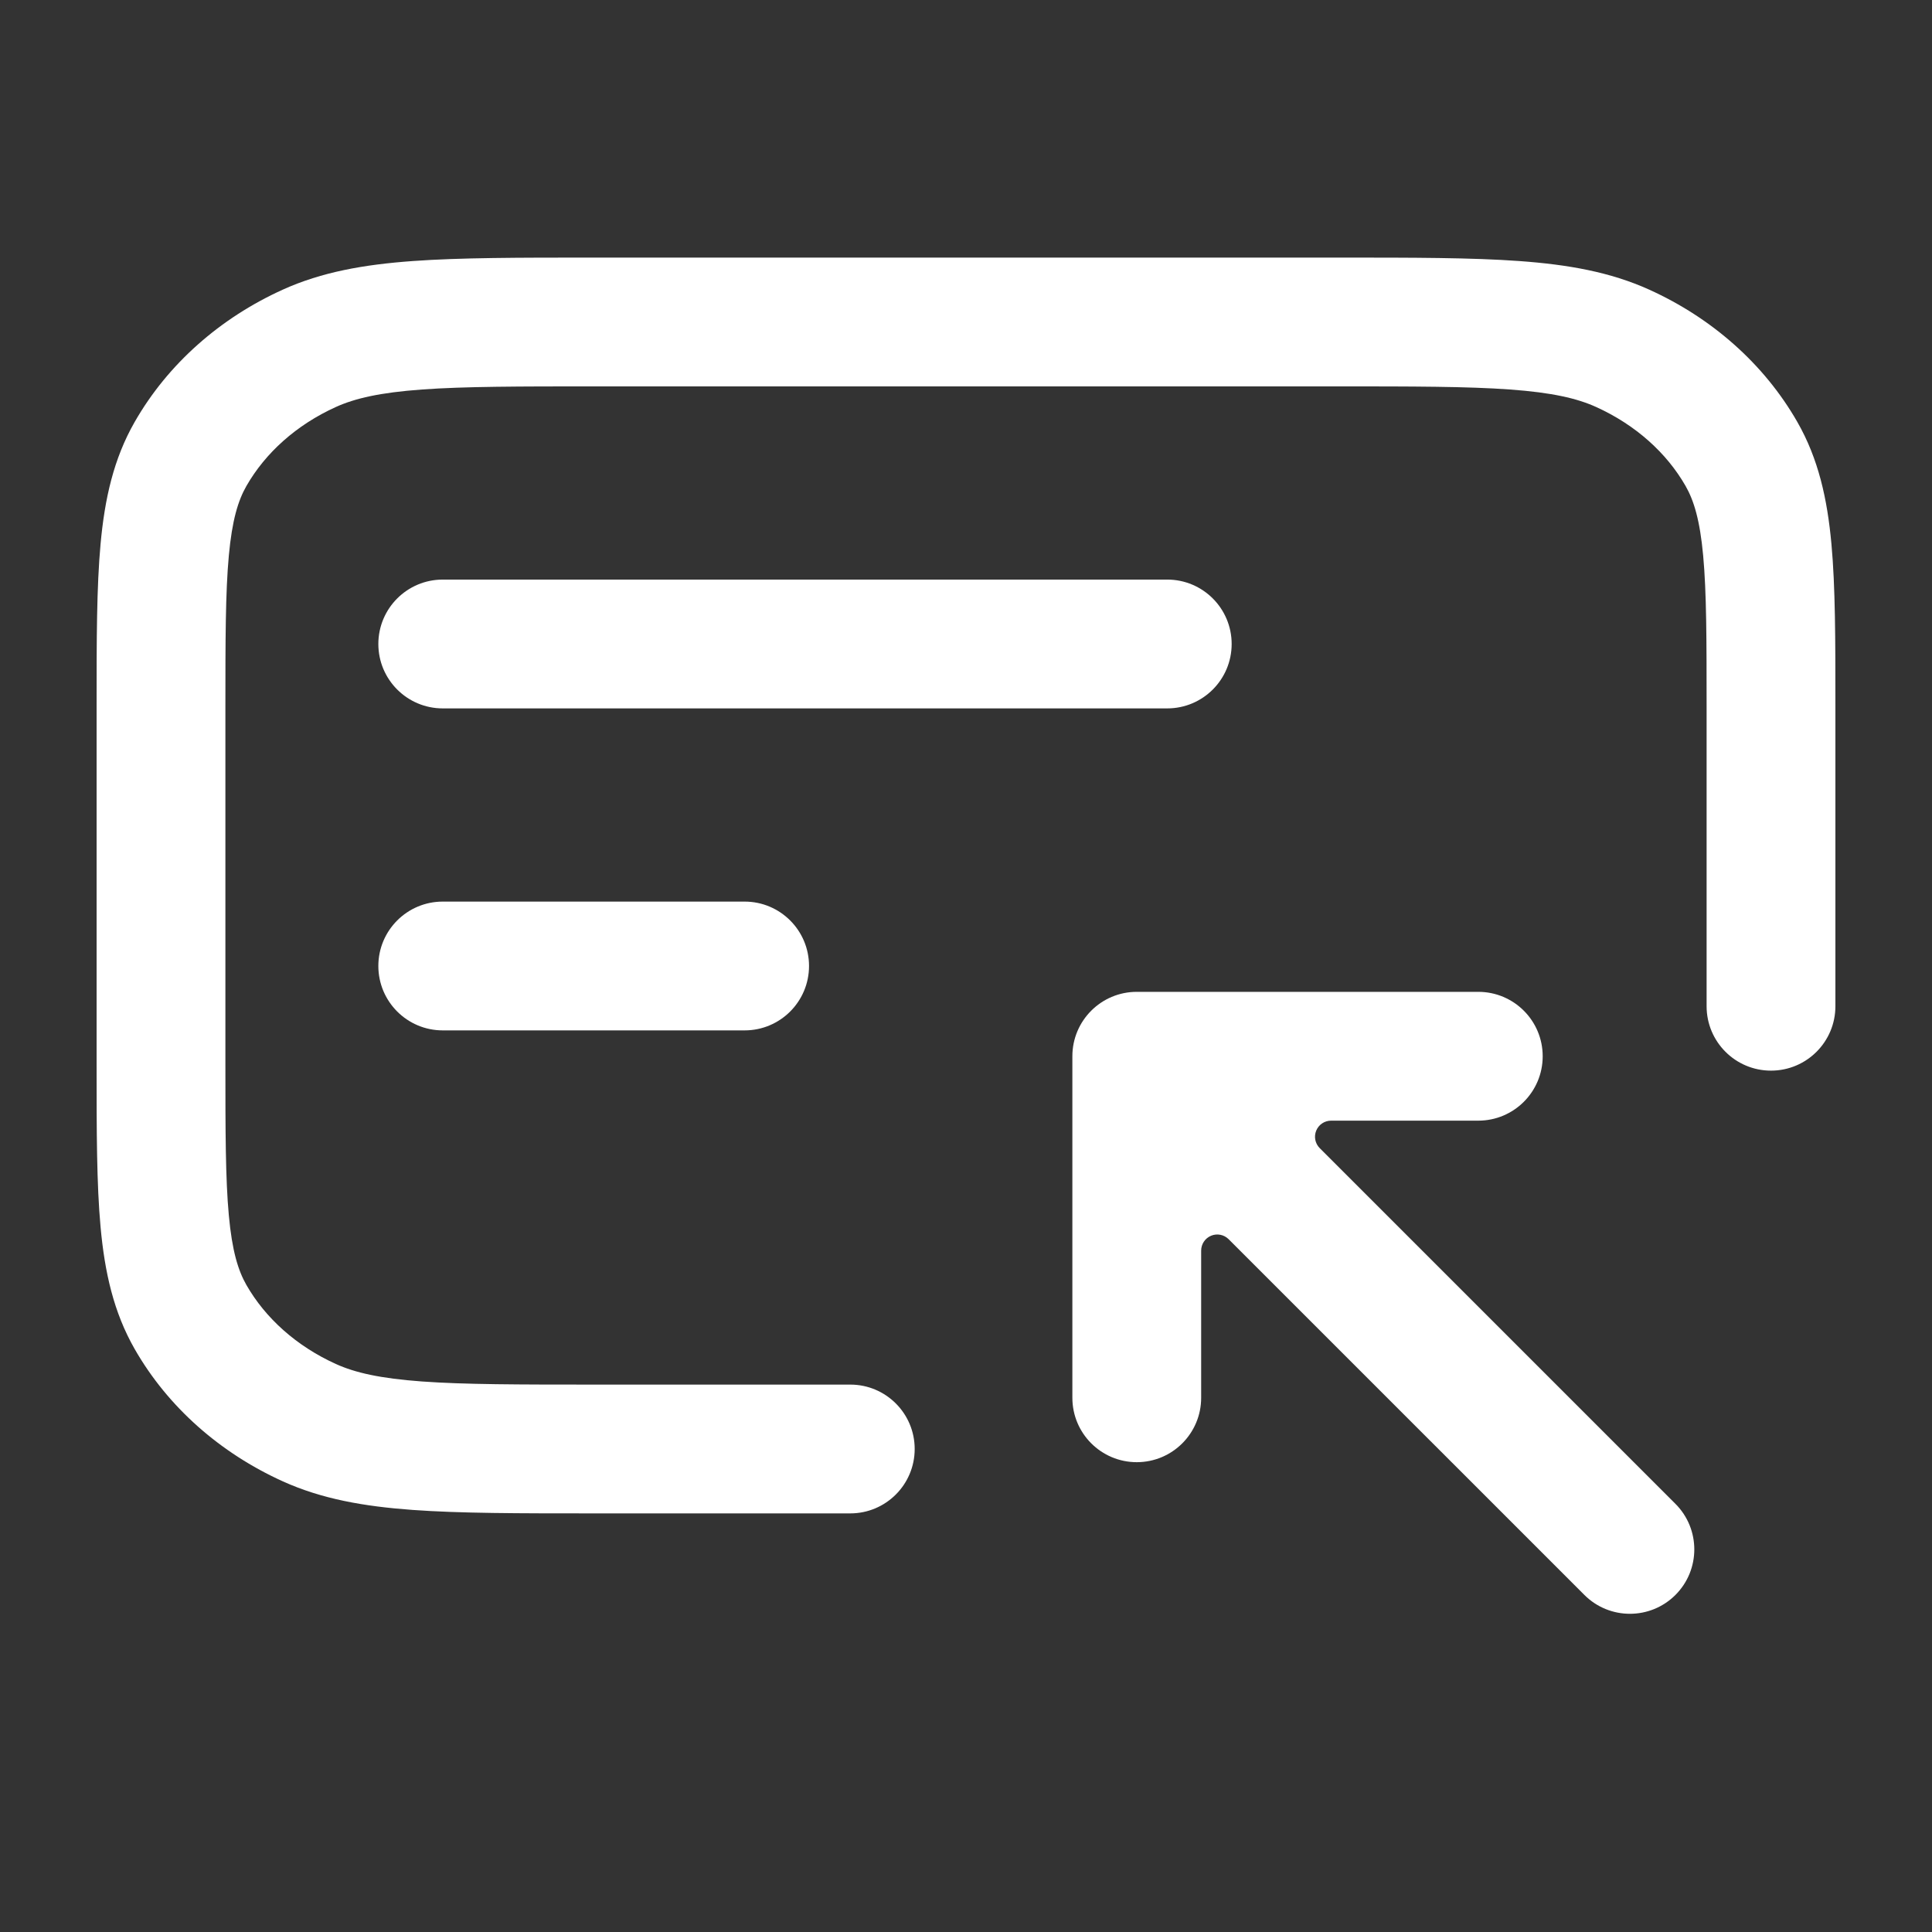 <svg width="125" height="125" viewBox="0 0 125 125" fill="none" xmlns="http://www.w3.org/2000/svg">
<rect x="0" y="0" width="125" height="125" fill="#333333" stroke="none"/>
<path d="M26.695 16.89C29.769 16.667 33.575 16.666 38.344 16.666H86.656C91.425 16.666 95.231 16.667 98.305 16.89C101.458 17.119 104.184 17.599 106.705 18.74C110.749 20.572 114.13 23.537 116.282 27.292C117.656 29.689 118.226 32.283 118.493 35.189C118.749 37.976 118.75 41.405 118.75 45.595V65.103C118.75 67.405 116.885 69.27 114.583 69.27C112.282 69.27 110.417 67.405 110.417 65.103V45.833C110.417 41.381 110.413 38.322 110.195 35.952C109.983 33.647 109.595 32.382 109.053 31.436C107.834 29.311 105.837 27.496 103.266 26.331C102.026 25.77 100.41 25.398 97.702 25.201C94.957 25.002 91.442 24.999 86.458 24.999H38.542C33.559 24.999 30.044 25.002 27.298 25.201C24.59 25.398 22.974 25.77 21.733 26.331C19.163 27.496 17.166 29.311 15.947 31.436C15.405 32.382 15.017 33.647 14.805 35.952C14.587 38.322 14.583 41.381 14.583 45.833V68.749C14.583 73.201 14.587 76.26 14.805 78.63C15.017 80.936 15.405 82.2 15.947 83.146C17.166 85.271 19.163 87.086 21.733 88.251C22.974 88.813 24.59 89.184 27.298 89.381C30.043 89.58 33.558 89.583 38.541 89.583H55.013C57.314 89.583 59.18 91.448 59.18 93.749C59.18 96.05 57.314 97.916 55.013 97.916H38.344C33.575 97.916 29.769 97.915 26.694 97.692C23.541 97.463 20.816 96.983 18.296 95.842C14.251 94.01 10.87 91.045 8.718 87.29C7.344 84.893 6.774 82.299 6.507 79.393C6.251 76.606 6.25 73.177 6.25 68.987V45.595C6.25 41.405 6.251 37.976 6.507 35.189C6.774 32.283 7.344 29.689 8.718 27.292C10.87 23.537 14.251 20.572 18.296 18.74C20.816 17.599 23.542 17.119 26.695 16.89Z" fill="white"/>
<path d="M24.479 41.666C24.479 39.365 26.345 37.499 28.646 37.499H75.521C77.822 37.499 79.688 39.365 79.688 41.666C79.688 43.967 77.822 45.833 75.521 45.833H28.646C26.345 45.833 24.479 43.967 24.479 41.666Z" fill="white"/>
<path d="M24.479 62.499C24.479 60.198 26.345 58.333 28.646 58.333H48.177C50.478 58.333 52.344 60.198 52.344 62.499C52.344 64.8 50.478 66.666 48.177 66.666H28.646C26.345 66.666 24.479 64.8 24.479 62.499Z" fill="white"/>
<path d="M69.382 68.339C69.382 66.038 71.247 64.172 73.548 64.172H95.645C97.947 64.172 99.812 66.038 99.812 68.339C99.812 70.64 97.947 72.506 95.645 72.506H86.122C85.701 72.506 85.321 72.76 85.16 73.149C84.999 73.538 85.088 73.986 85.386 74.284L108.401 97.299C110.028 98.927 110.028 101.565 108.401 103.192C106.774 104.819 104.136 104.819 102.509 103.192L79.493 80.177C79.195 79.879 78.747 79.79 78.358 79.951C77.969 80.112 77.715 80.492 77.715 80.913V90.436C77.715 92.737 75.85 94.603 73.548 94.603C71.247 94.603 69.382 92.737 69.382 90.436V68.339Z" fill="white"/>
</svg>
